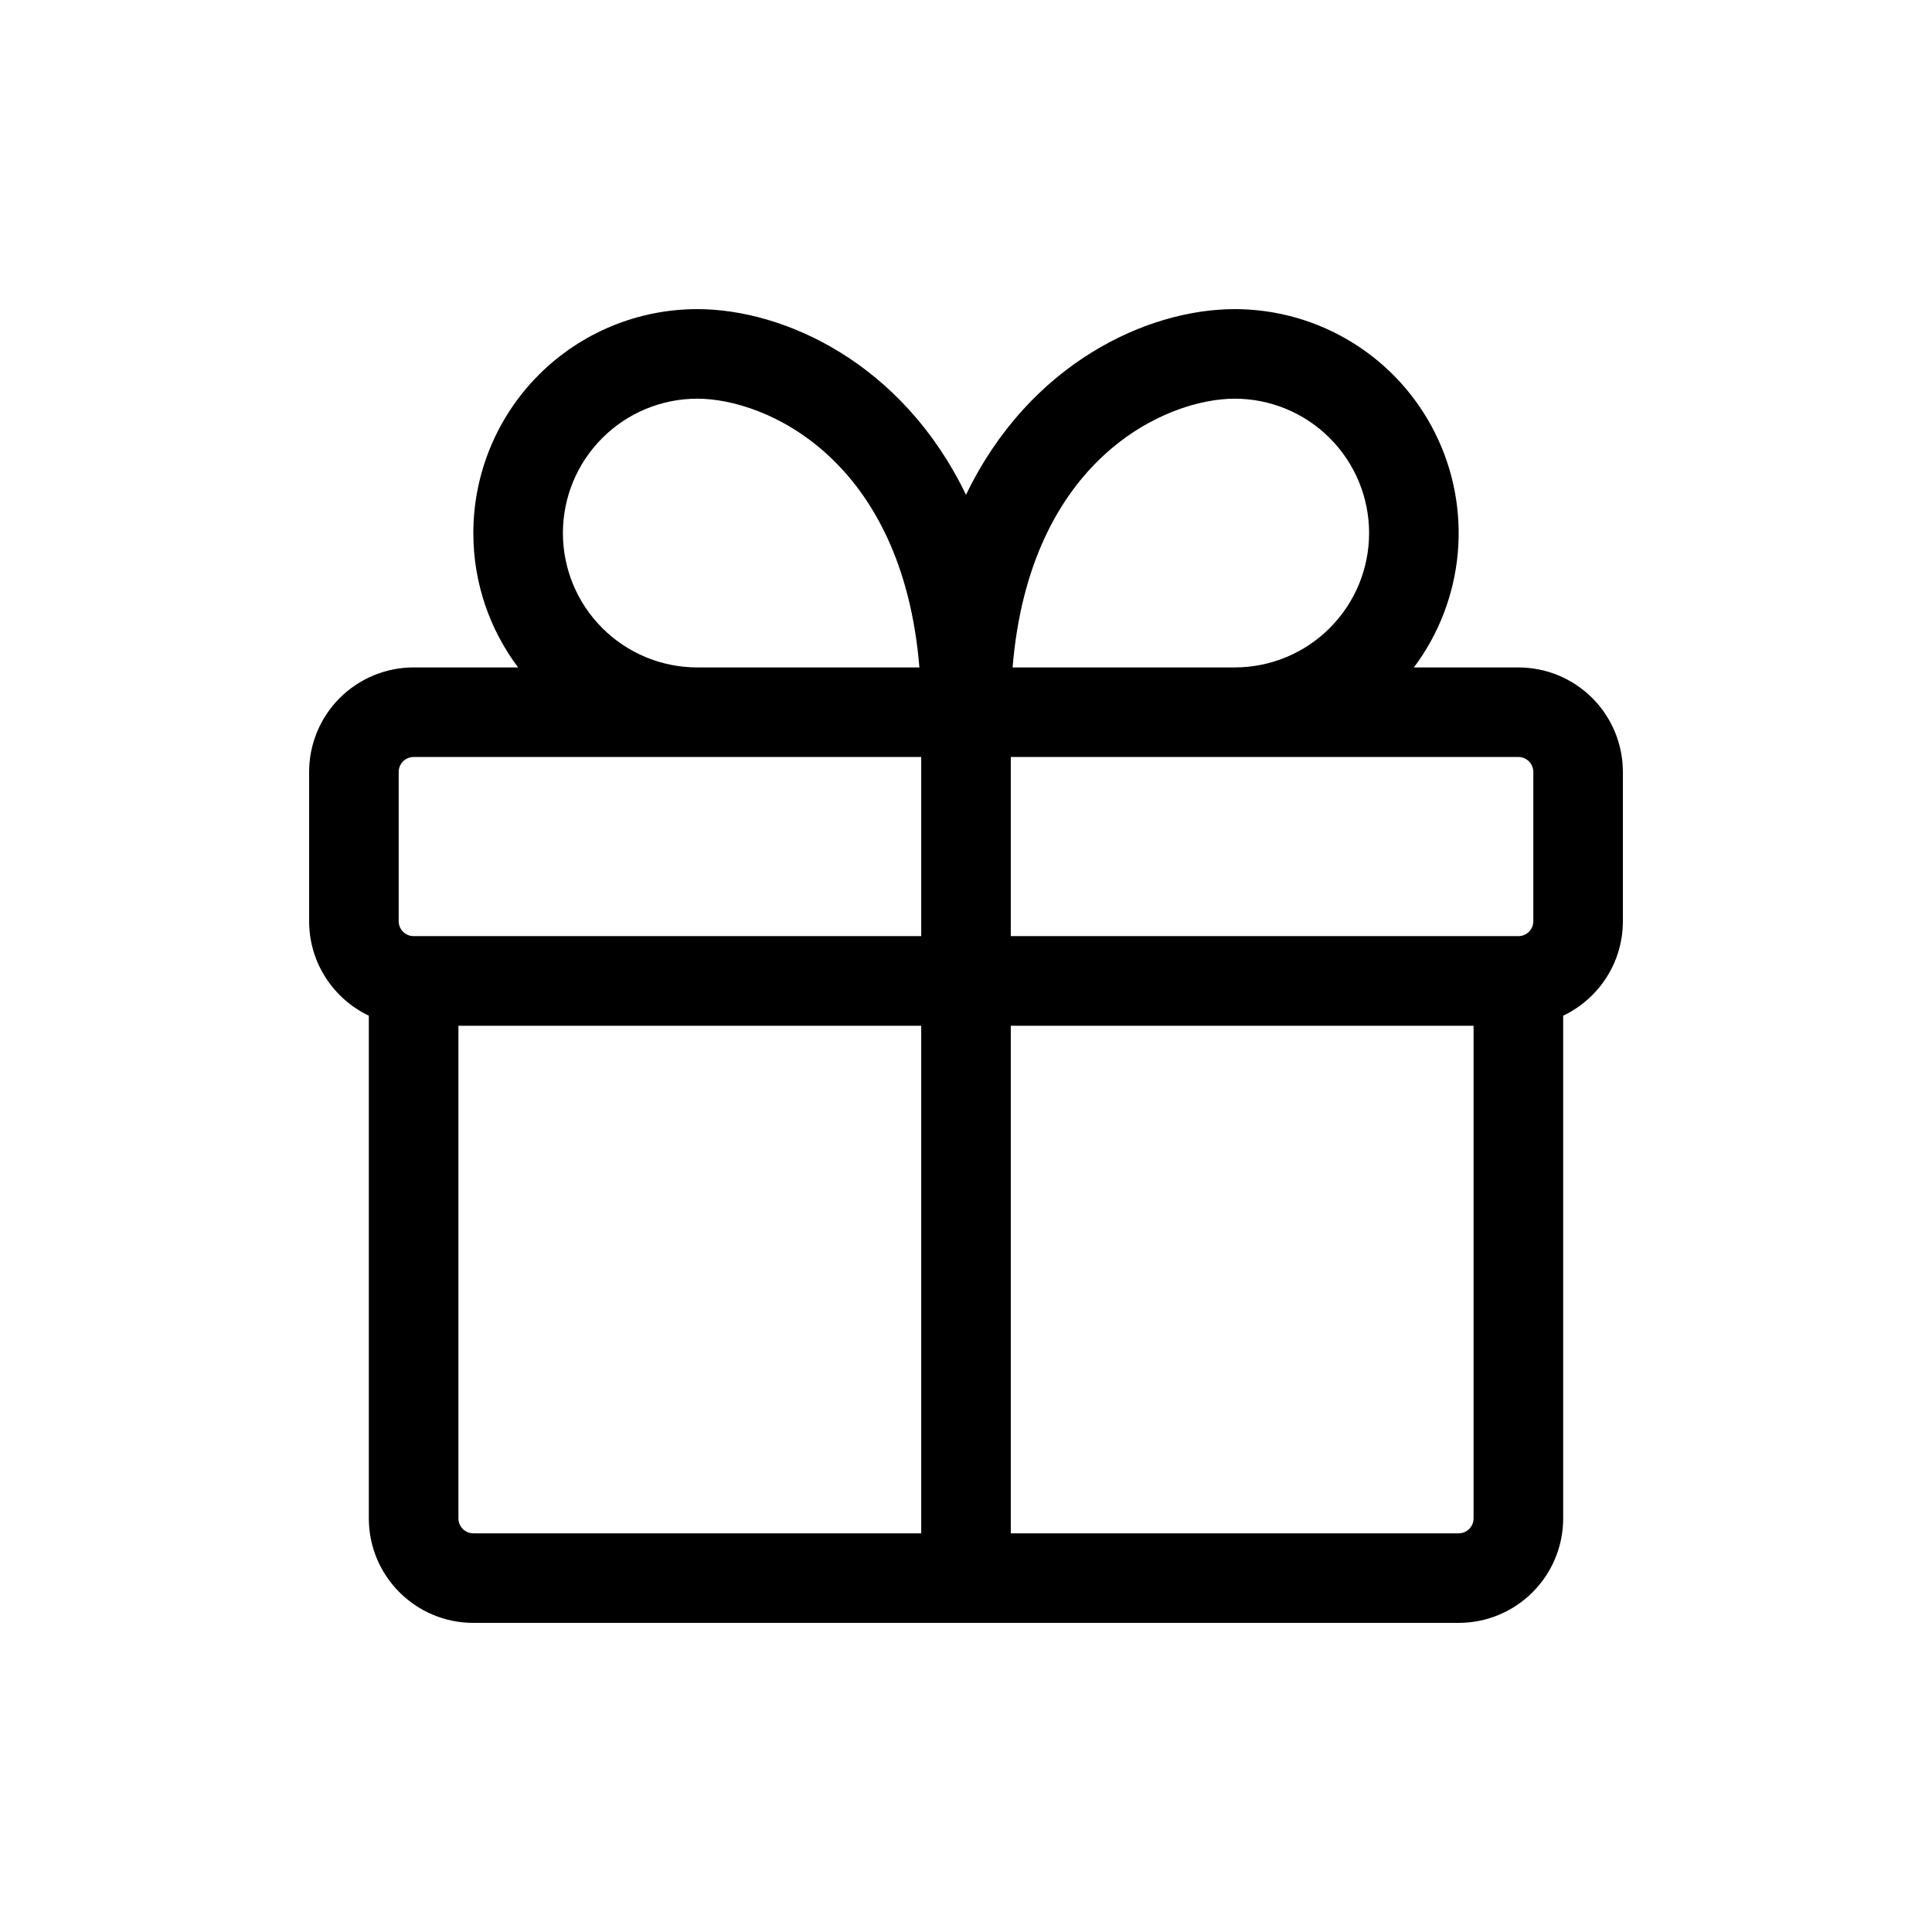 <svg xmlns="http://www.w3.org/2000/svg" fill="none" viewBox="0 0 50 50" height="50" width="50">
<path fill="black" d="M12.25 13.796C12.25 15.1 12.681 16.304 13.409 17.273H10.704C9.987 17.273 9.299 17.558 8.792 18.065C8.285 18.572 8 19.26 8 19.977V23.841C8 24.92 8.632 25.85 9.545 26.286V39.295C9.545 40.788 10.757 42 12.25 42H37.75C38.467 42 39.155 41.715 39.662 41.208C40.17 40.701 40.455 40.013 40.455 39.295V26.286C41.368 25.852 42 24.92 42 23.841V19.977C42 19.26 41.715 18.572 41.208 18.065C40.701 17.558 40.013 17.273 39.295 17.273H36.591C37.237 16.412 37.63 15.388 37.727 14.316C37.823 13.244 37.62 12.166 37.138 11.204C36.657 10.241 35.917 9.431 35.001 8.866C34.086 8.3 33.031 8 31.954 8C29.704 8 26.644 9.392 25 12.806C23.356 9.392 20.294 8 18.046 8C16.508 8 15.034 8.611 13.947 9.697C12.861 10.784 12.25 12.258 12.25 13.796ZM23.794 17.273C23.351 11.874 19.823 10.318 18.046 10.318C17.123 10.318 16.239 10.684 15.587 11.337C14.934 11.989 14.568 12.873 14.568 13.796C14.568 14.718 14.934 15.602 15.587 16.254C16.239 16.906 17.123 17.273 18.046 17.273H23.794ZM38.136 26.546V39.295C38.136 39.398 38.096 39.496 38.023 39.569C37.951 39.641 37.852 39.682 37.75 39.682H26.159V26.546H38.136ZM23.841 39.682V26.546H11.864V39.295C11.864 39.509 12.037 39.682 12.25 39.682H23.841ZM39.295 24.227C39.398 24.227 39.496 24.187 39.569 24.114C39.641 24.042 39.682 23.943 39.682 23.841V19.977C39.682 19.875 39.641 19.776 39.569 19.704C39.496 19.632 39.398 19.591 39.295 19.591H26.159V24.227H39.295ZM10.704 24.227H23.841V19.591H10.704C10.602 19.591 10.504 19.632 10.431 19.704C10.359 19.776 10.318 19.875 10.318 19.977V23.841C10.318 24.054 10.491 24.227 10.704 24.227ZM35.432 13.796C35.432 14.718 35.066 15.602 34.413 16.254C33.761 16.906 32.877 17.273 31.954 17.273H26.206C26.649 11.874 30.177 10.318 31.954 10.318C32.877 10.318 33.761 10.684 34.413 11.337C35.066 11.989 35.432 12.873 35.432 13.796Z" clip-rule="evenodd" fill-rule="evenodd"></path>
</svg>
